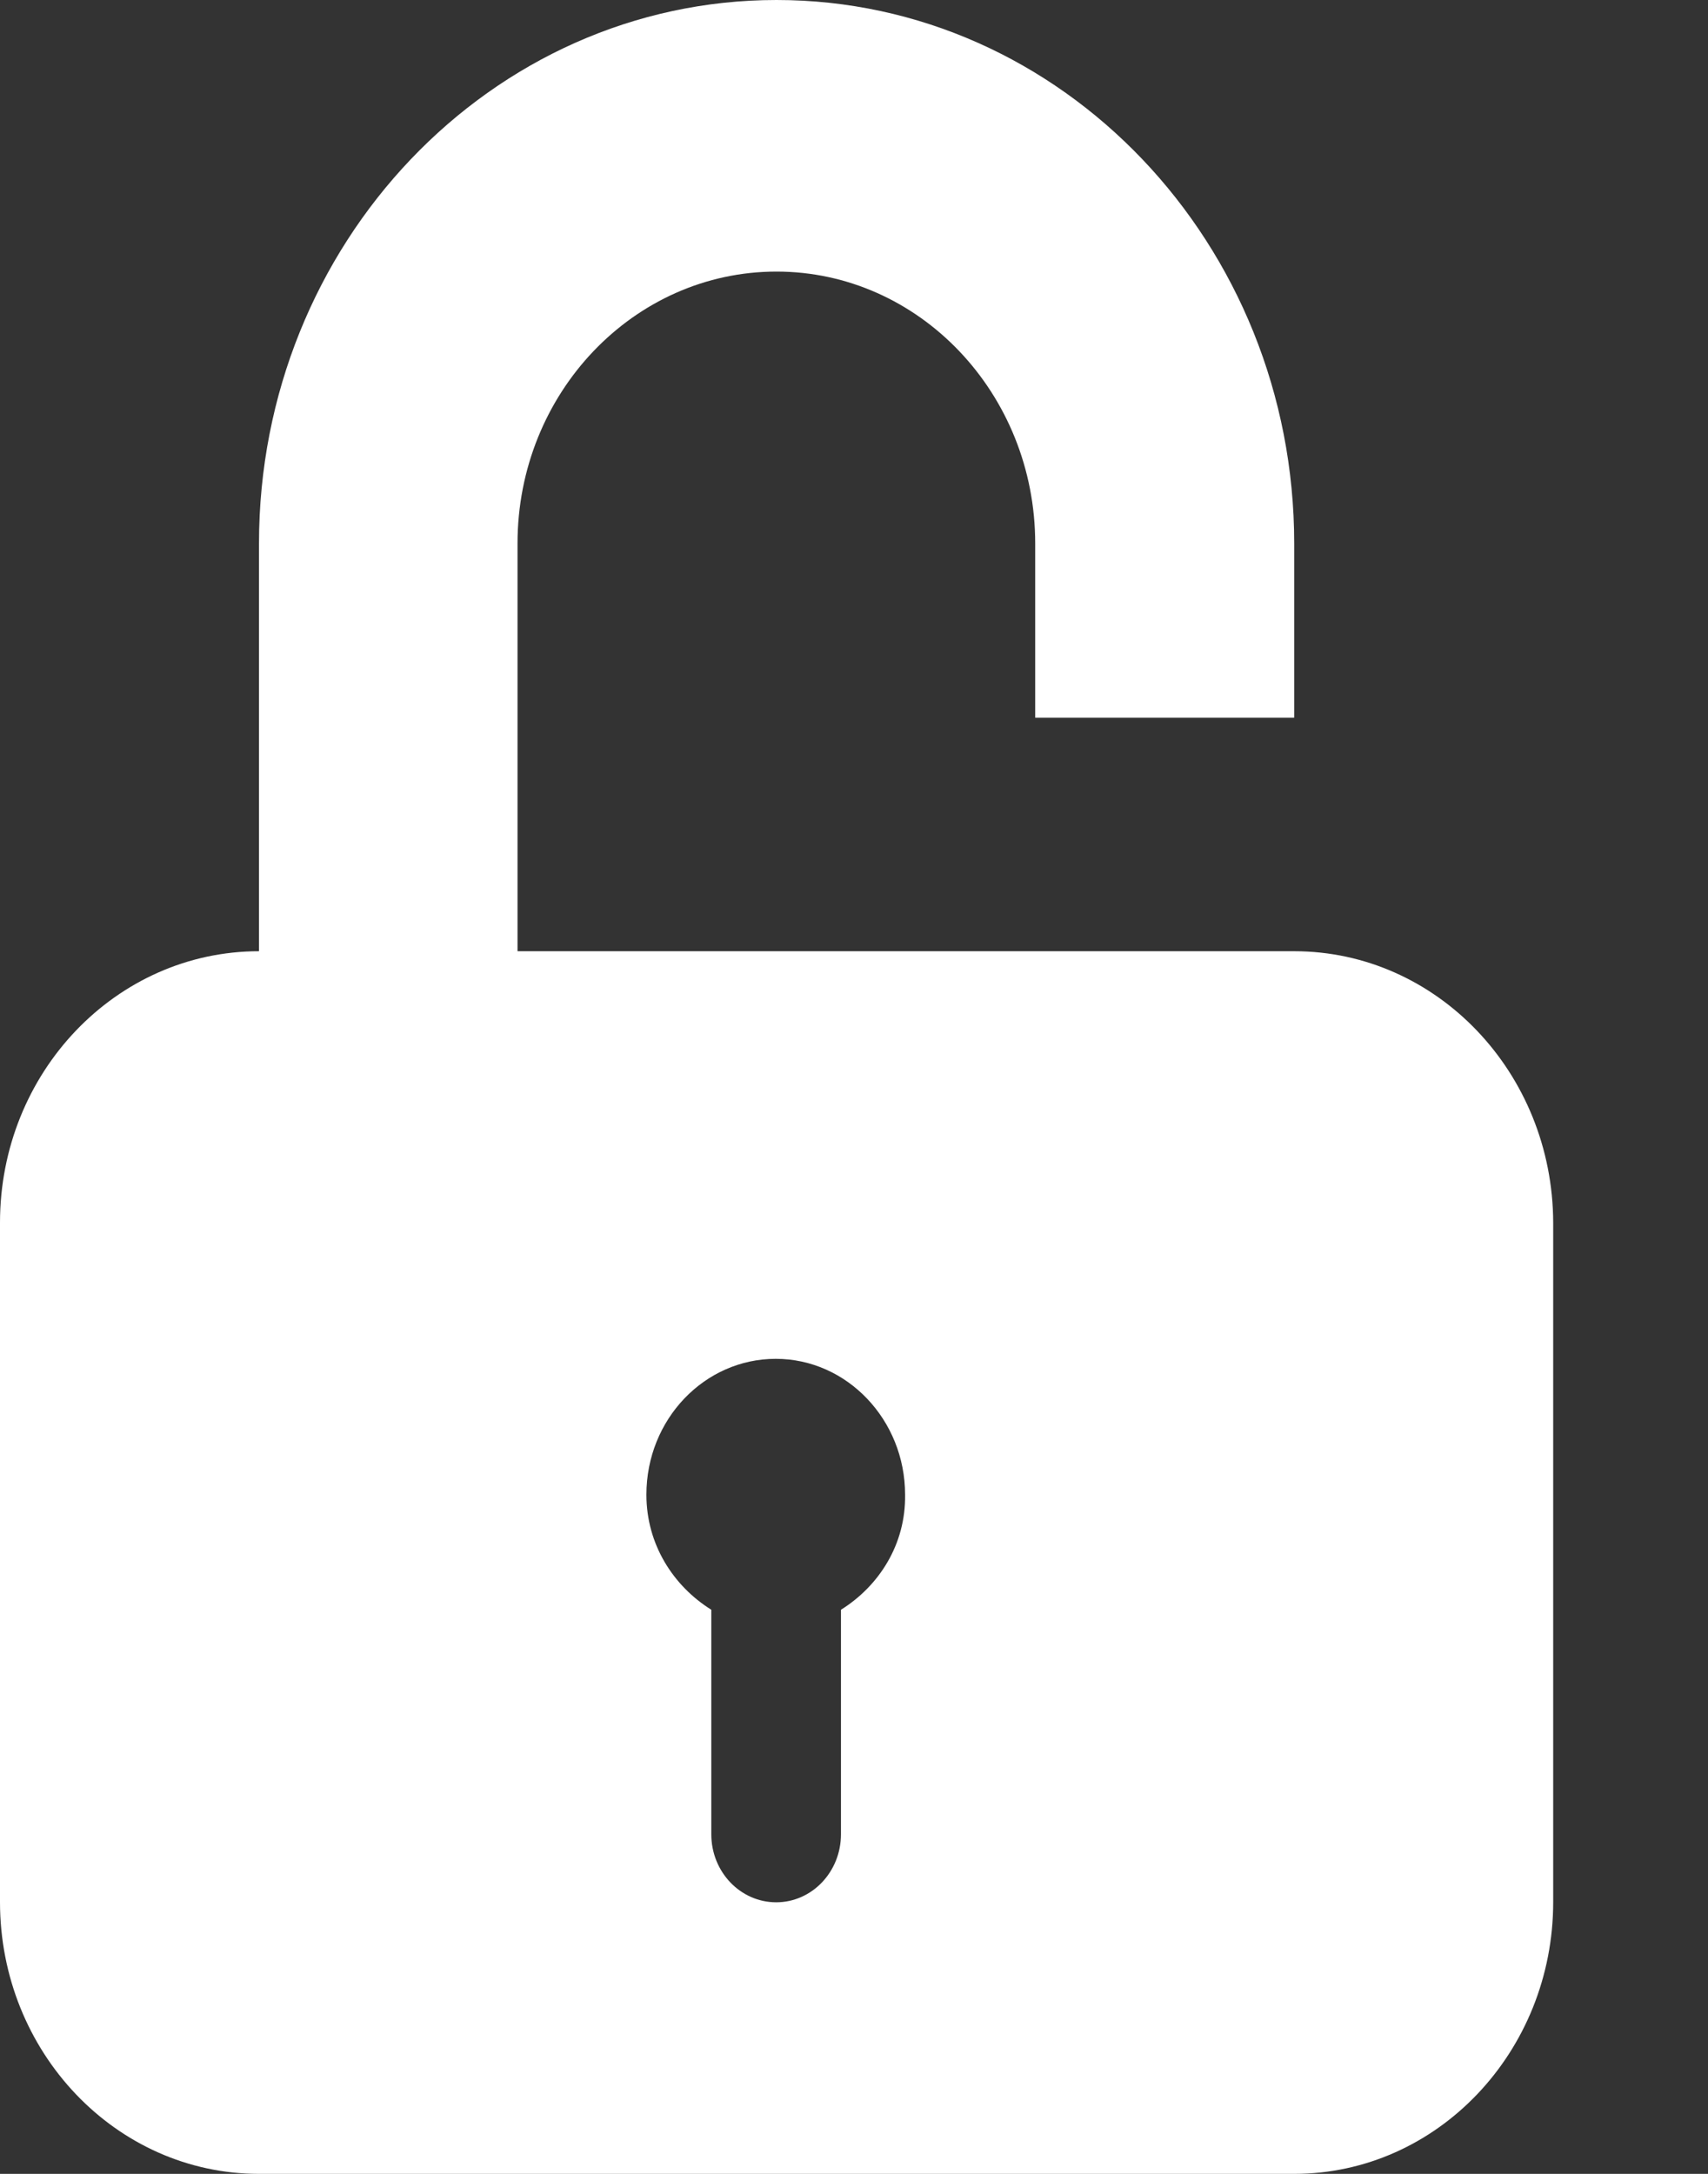 <svg width="11" height="14" viewBox="0 0 11 14" fill="none" xmlns="http://www.w3.org/2000/svg"><rect x="0" y="0" width="11" height="14" fill="#333333" stroke="none"/><path d="M8.335 6.126H6.667V4.622H8.335V3.5C8.335 1.57 6.84 0 5.001 0C3.163 0 1.668 1.57 1.668 3.5V6.126C0.747 6.126 0 6.908 0 7.874V12.249C0 13.215 0.747 14 1.668 14H8.335C9.255 14 10.003 13.215 10.003 12.249V7.874C10 6.908 9.253 6.126 8.335 6.126ZM5.416 10.367V11.813C5.416 12.055 5.229 12.251 4.999 12.251C4.768 12.251 4.581 12.055 4.581 11.813V10.367C4.336 10.214 4.163 9.946 4.163 9.626C4.163 9.141 4.537 8.751 4.996 8.751C5.455 8.751 5.829 9.144 5.829 9.626C5.834 9.946 5.661 10.214 5.416 10.367ZM6.667 6.126H3.333V3.5C3.333 2.533 4.081 1.749 5.001 1.749C5.919 1.749 6.667 2.533 6.667 3.5V6.126Z" fill="#fff"/></svg>